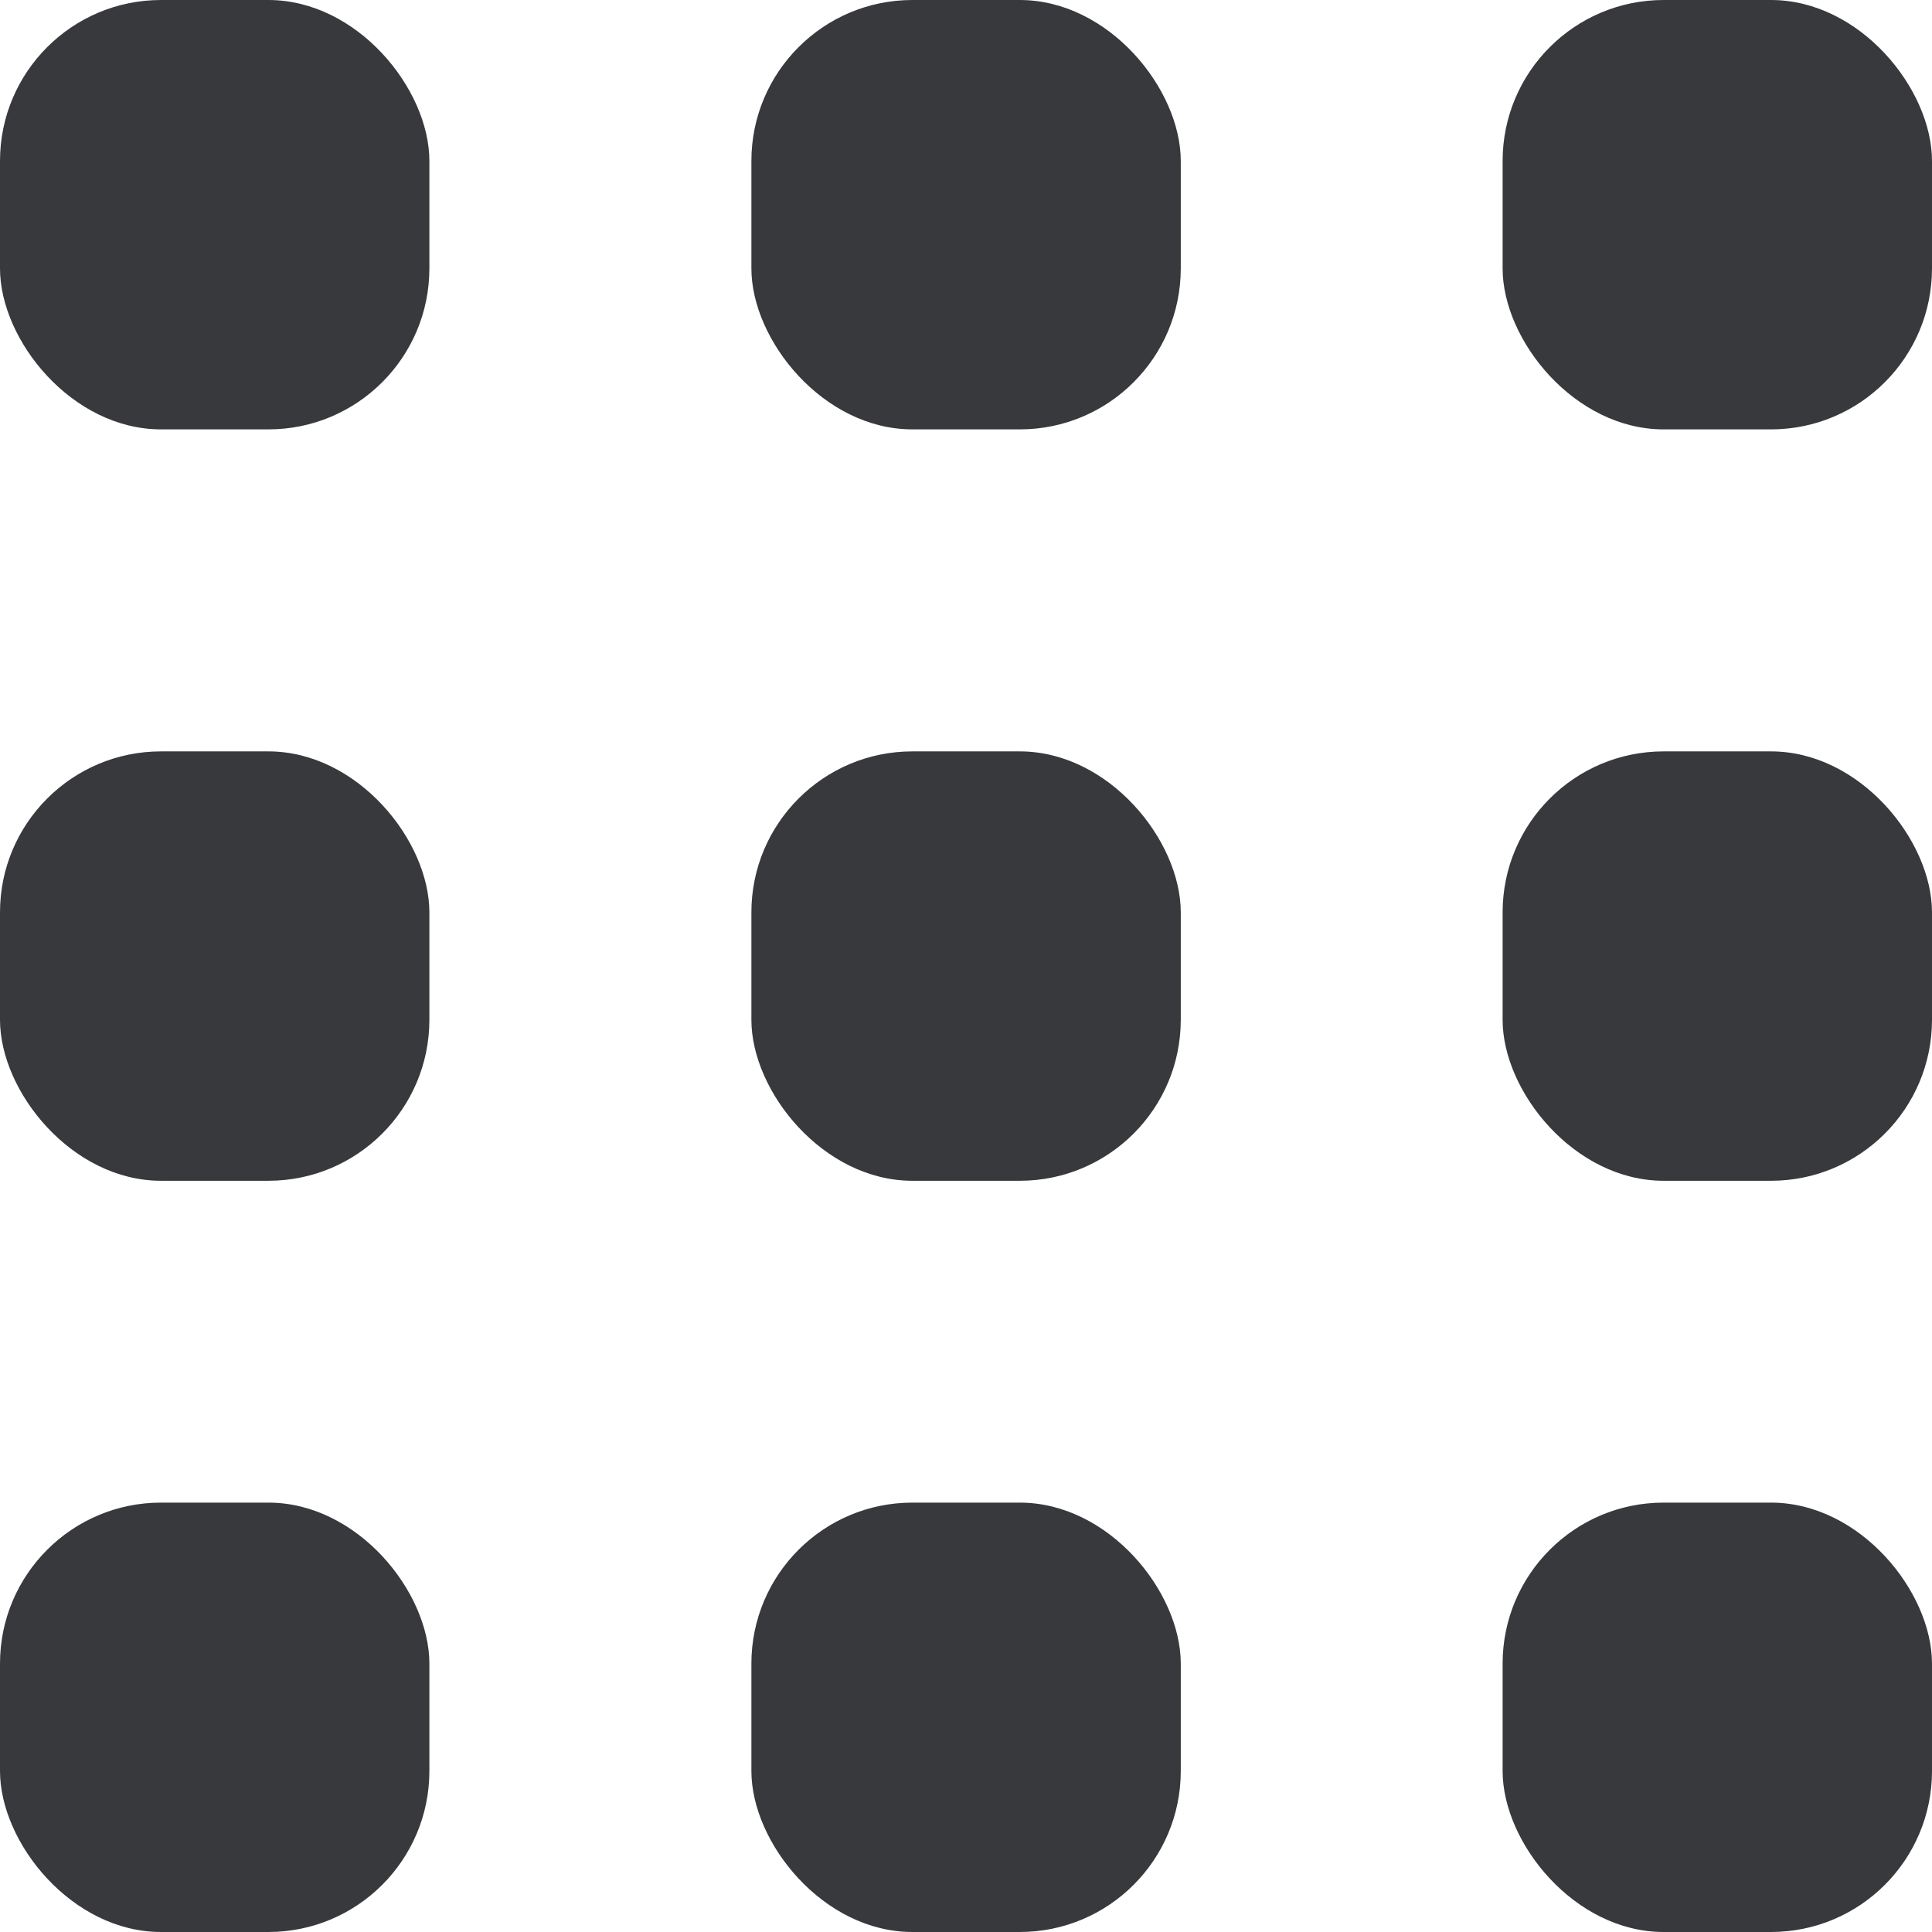 <svg xmlns="http://www.w3.org/2000/svg" xmlns:xlink="http://www.w3.org/1999/xlink" width="12" height="12" viewBox="0 0 12 12"><defs><style>.a{fill:none;}.b{clip-path:url(#a);}.c{fill:#38393d;}</style><clipPath id="a"><rect class="a" width="12" height="12"/></clipPath></defs><g class="b"><rect class="c" width="2.667" height="2.667" rx="1"/><g transform="translate(0 9.333)"><rect class="c" width="2.667" height="2.667" rx="1"/></g><g transform="translate(0 4.667)"><rect class="c" width="2.667" height="2.667" rx="1"/></g><g transform="translate(9.333)"><rect class="c" width="2.667" height="2.667" rx="1"/></g><g transform="translate(9.333 9.333)"><rect class="c" width="2.667" height="2.667" rx="1"/></g><g transform="translate(9.333 4.667)"><rect class="c" width="2.667" height="2.667" rx="1"/></g><g transform="translate(4.667)"><rect class="c" width="2.667" height="2.667" rx="1"/></g><g transform="translate(4.667 9.333)"><rect class="c" width="2.667" height="2.667" rx="1"/></g><g transform="translate(4.667 4.667)"><rect class="c" width="2.667" height="2.667" rx="1"/></g></g></svg>